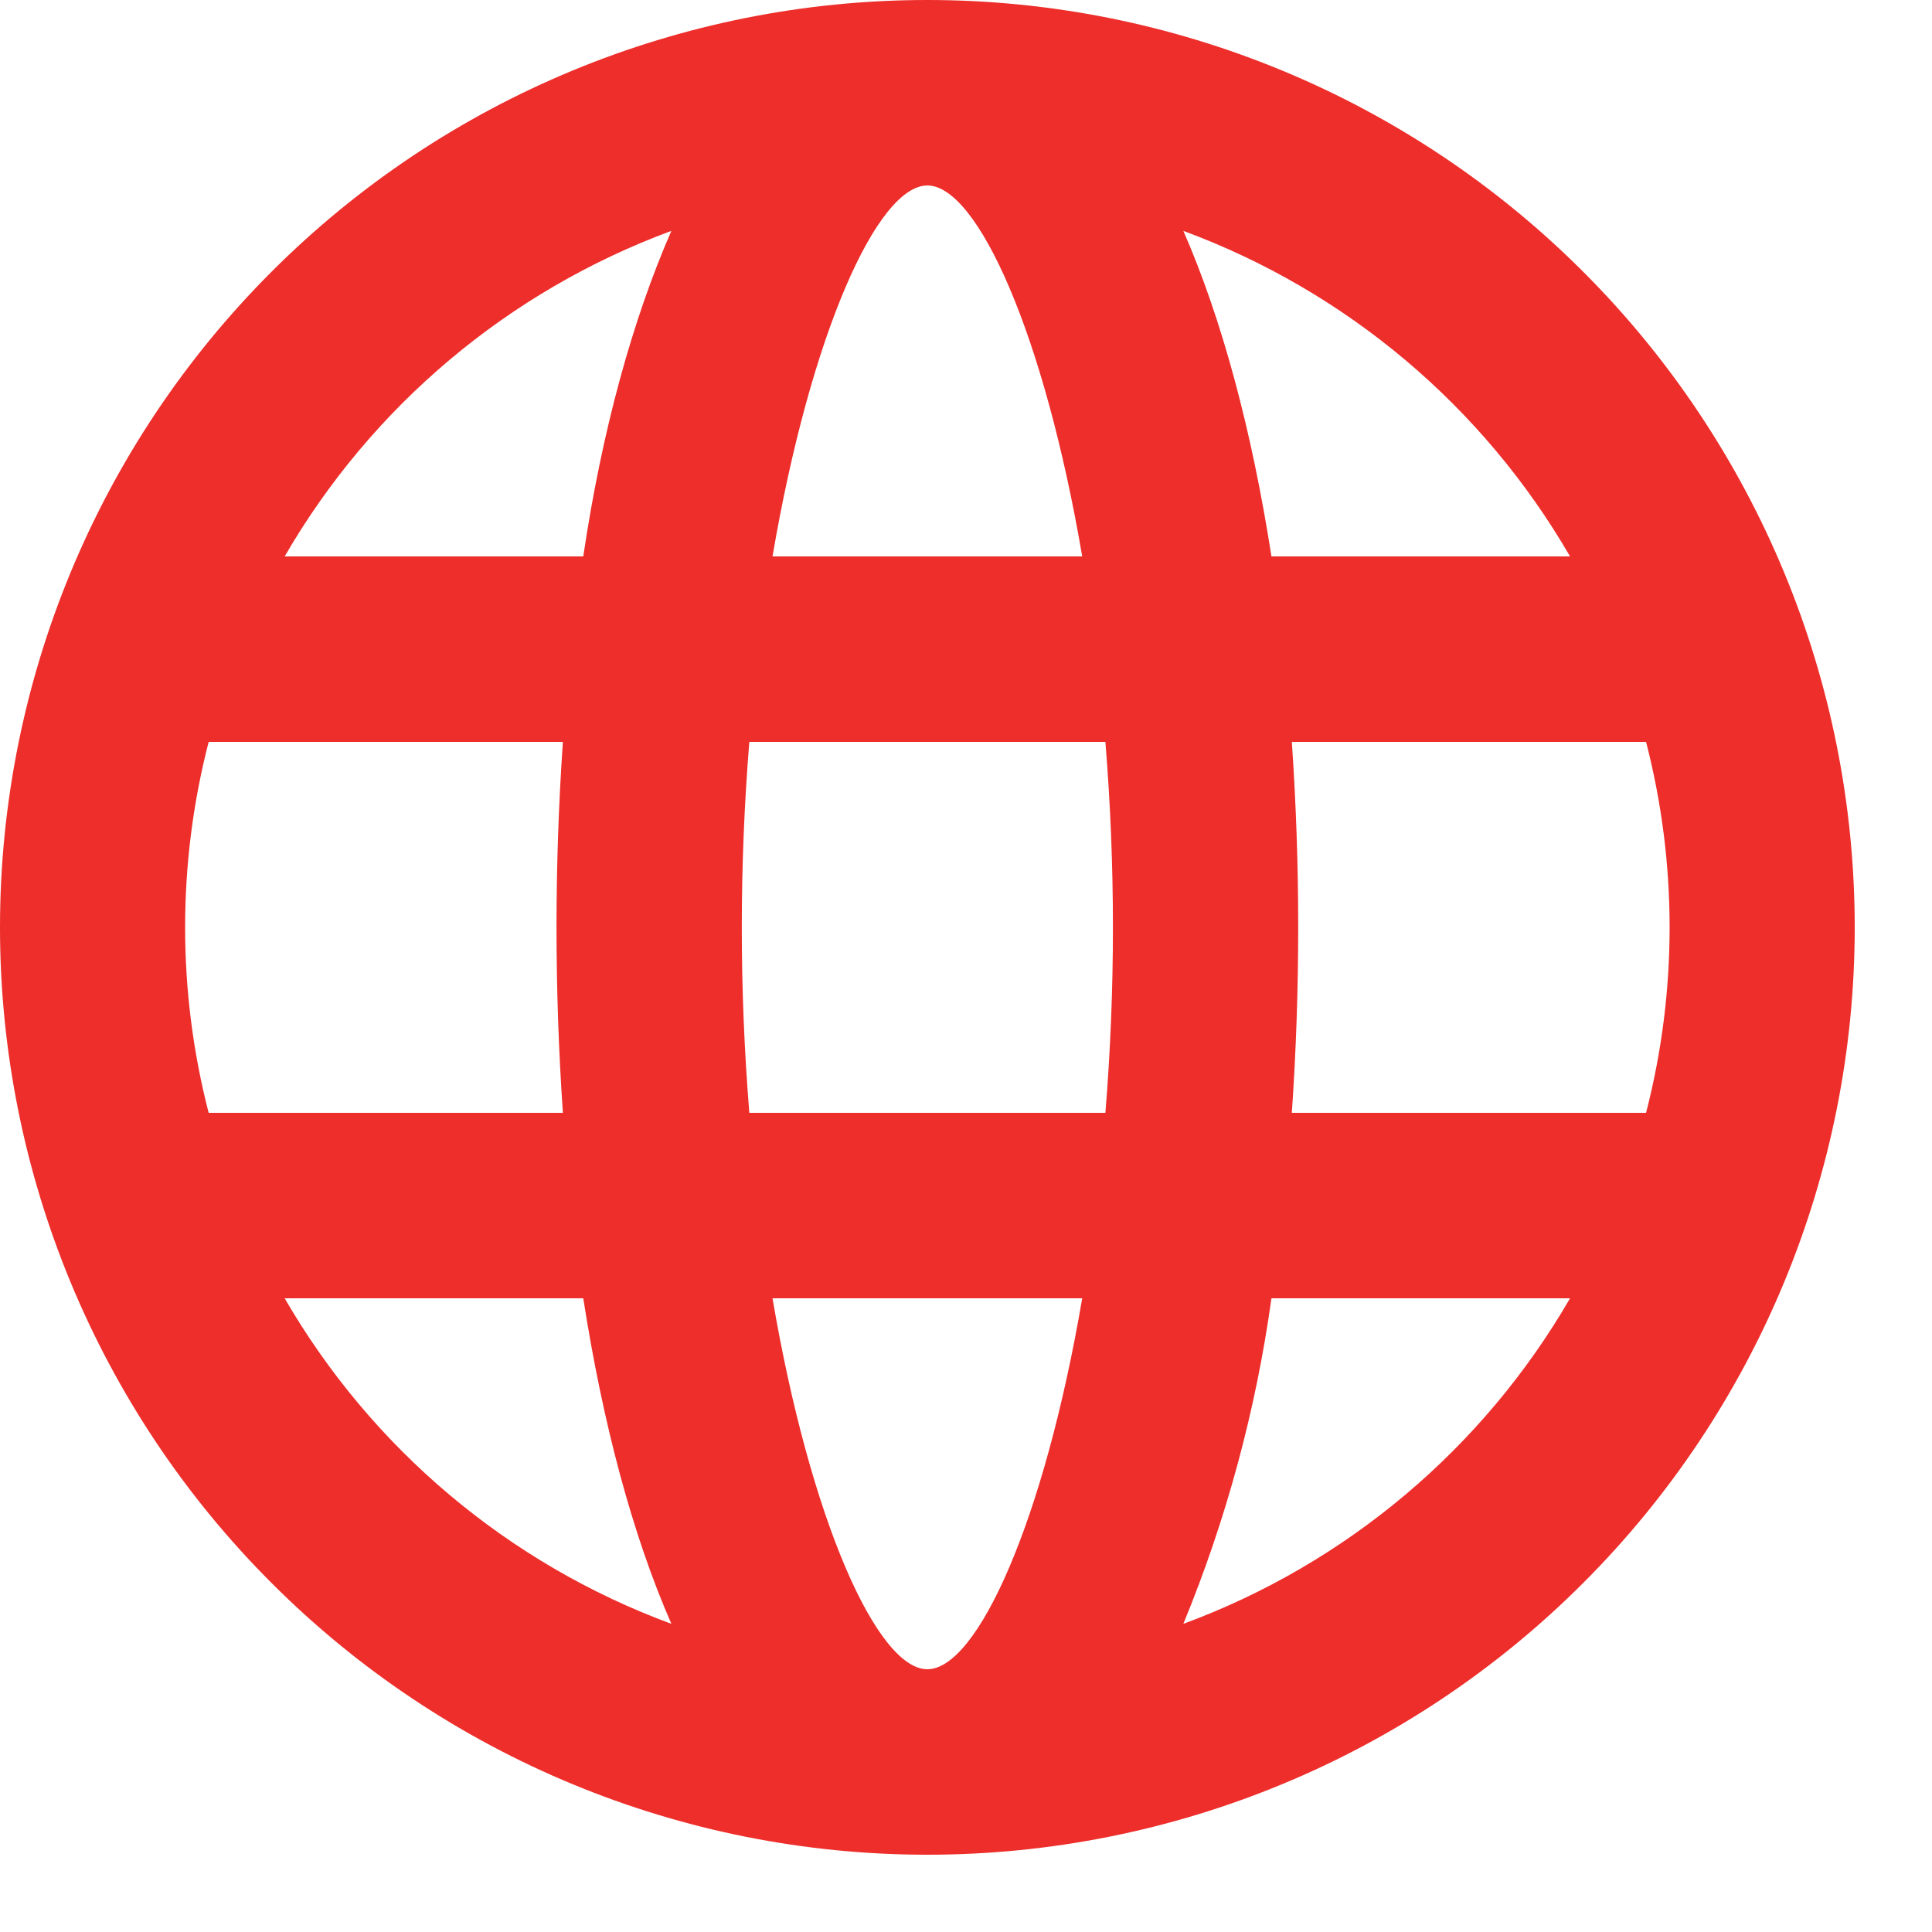 <svg width="20" height="20" viewBox="0 0 20 20" fill="none" xmlns="http://www.w3.org/2000/svg">
<path d="M9.6 19.2C7.054 19.2 4.612 18.189 2.812 16.388C1.011 14.588 0 12.146 0 9.6C0 7.054 1.011 4.612 2.812 2.812C4.612 1.011 7.054 0 9.6 0C12.146 0 14.588 1.011 16.388 2.812C18.189 4.612 19.2 7.054 19.2 9.6C19.2 12.146 18.189 14.588 16.388 16.388C14.588 18.189 12.146 19.2 9.6 19.2ZM17.04 11.52C17.365 10.261 17.365 8.939 17.04 7.68H13.373C13.461 8.958 13.461 10.242 13.373 11.52H17.04ZM16.253 13.44H13.162C13.001 14.597 12.695 15.729 12.25 16.81C13.936 16.188 15.352 14.996 16.253 13.44ZM7.757 11.52H11.443C11.547 10.242 11.547 8.958 11.443 7.68H7.757C7.653 8.958 7.653 10.242 7.757 11.52ZM7.997 13.44C8.39 15.744 9.082 17.28 9.6 17.28C10.118 17.28 10.81 15.744 11.203 13.44H7.997ZM2.16 11.52H5.827C5.739 10.242 5.739 8.958 5.827 7.68H2.16C1.835 8.939 1.835 10.261 2.16 11.52ZM2.947 13.44C3.848 14.996 5.264 16.188 6.95 16.81C6.547 15.888 6.24 14.736 6.038 13.44H2.947ZM16.253 5.76C15.352 4.204 13.936 3.013 12.25 2.39C12.653 3.312 12.96 4.464 13.162 5.76H16.253ZM7.997 5.76H11.203C10.81 3.456 10.118 1.92 9.6 1.92C9.082 1.92 8.39 3.456 7.997 5.76ZM2.947 5.76H6.038C6.23 4.464 6.547 3.312 6.95 2.39C5.264 3.013 3.848 4.204 2.947 5.76Z" fill="#ED2E2B"/>
</svg>
    